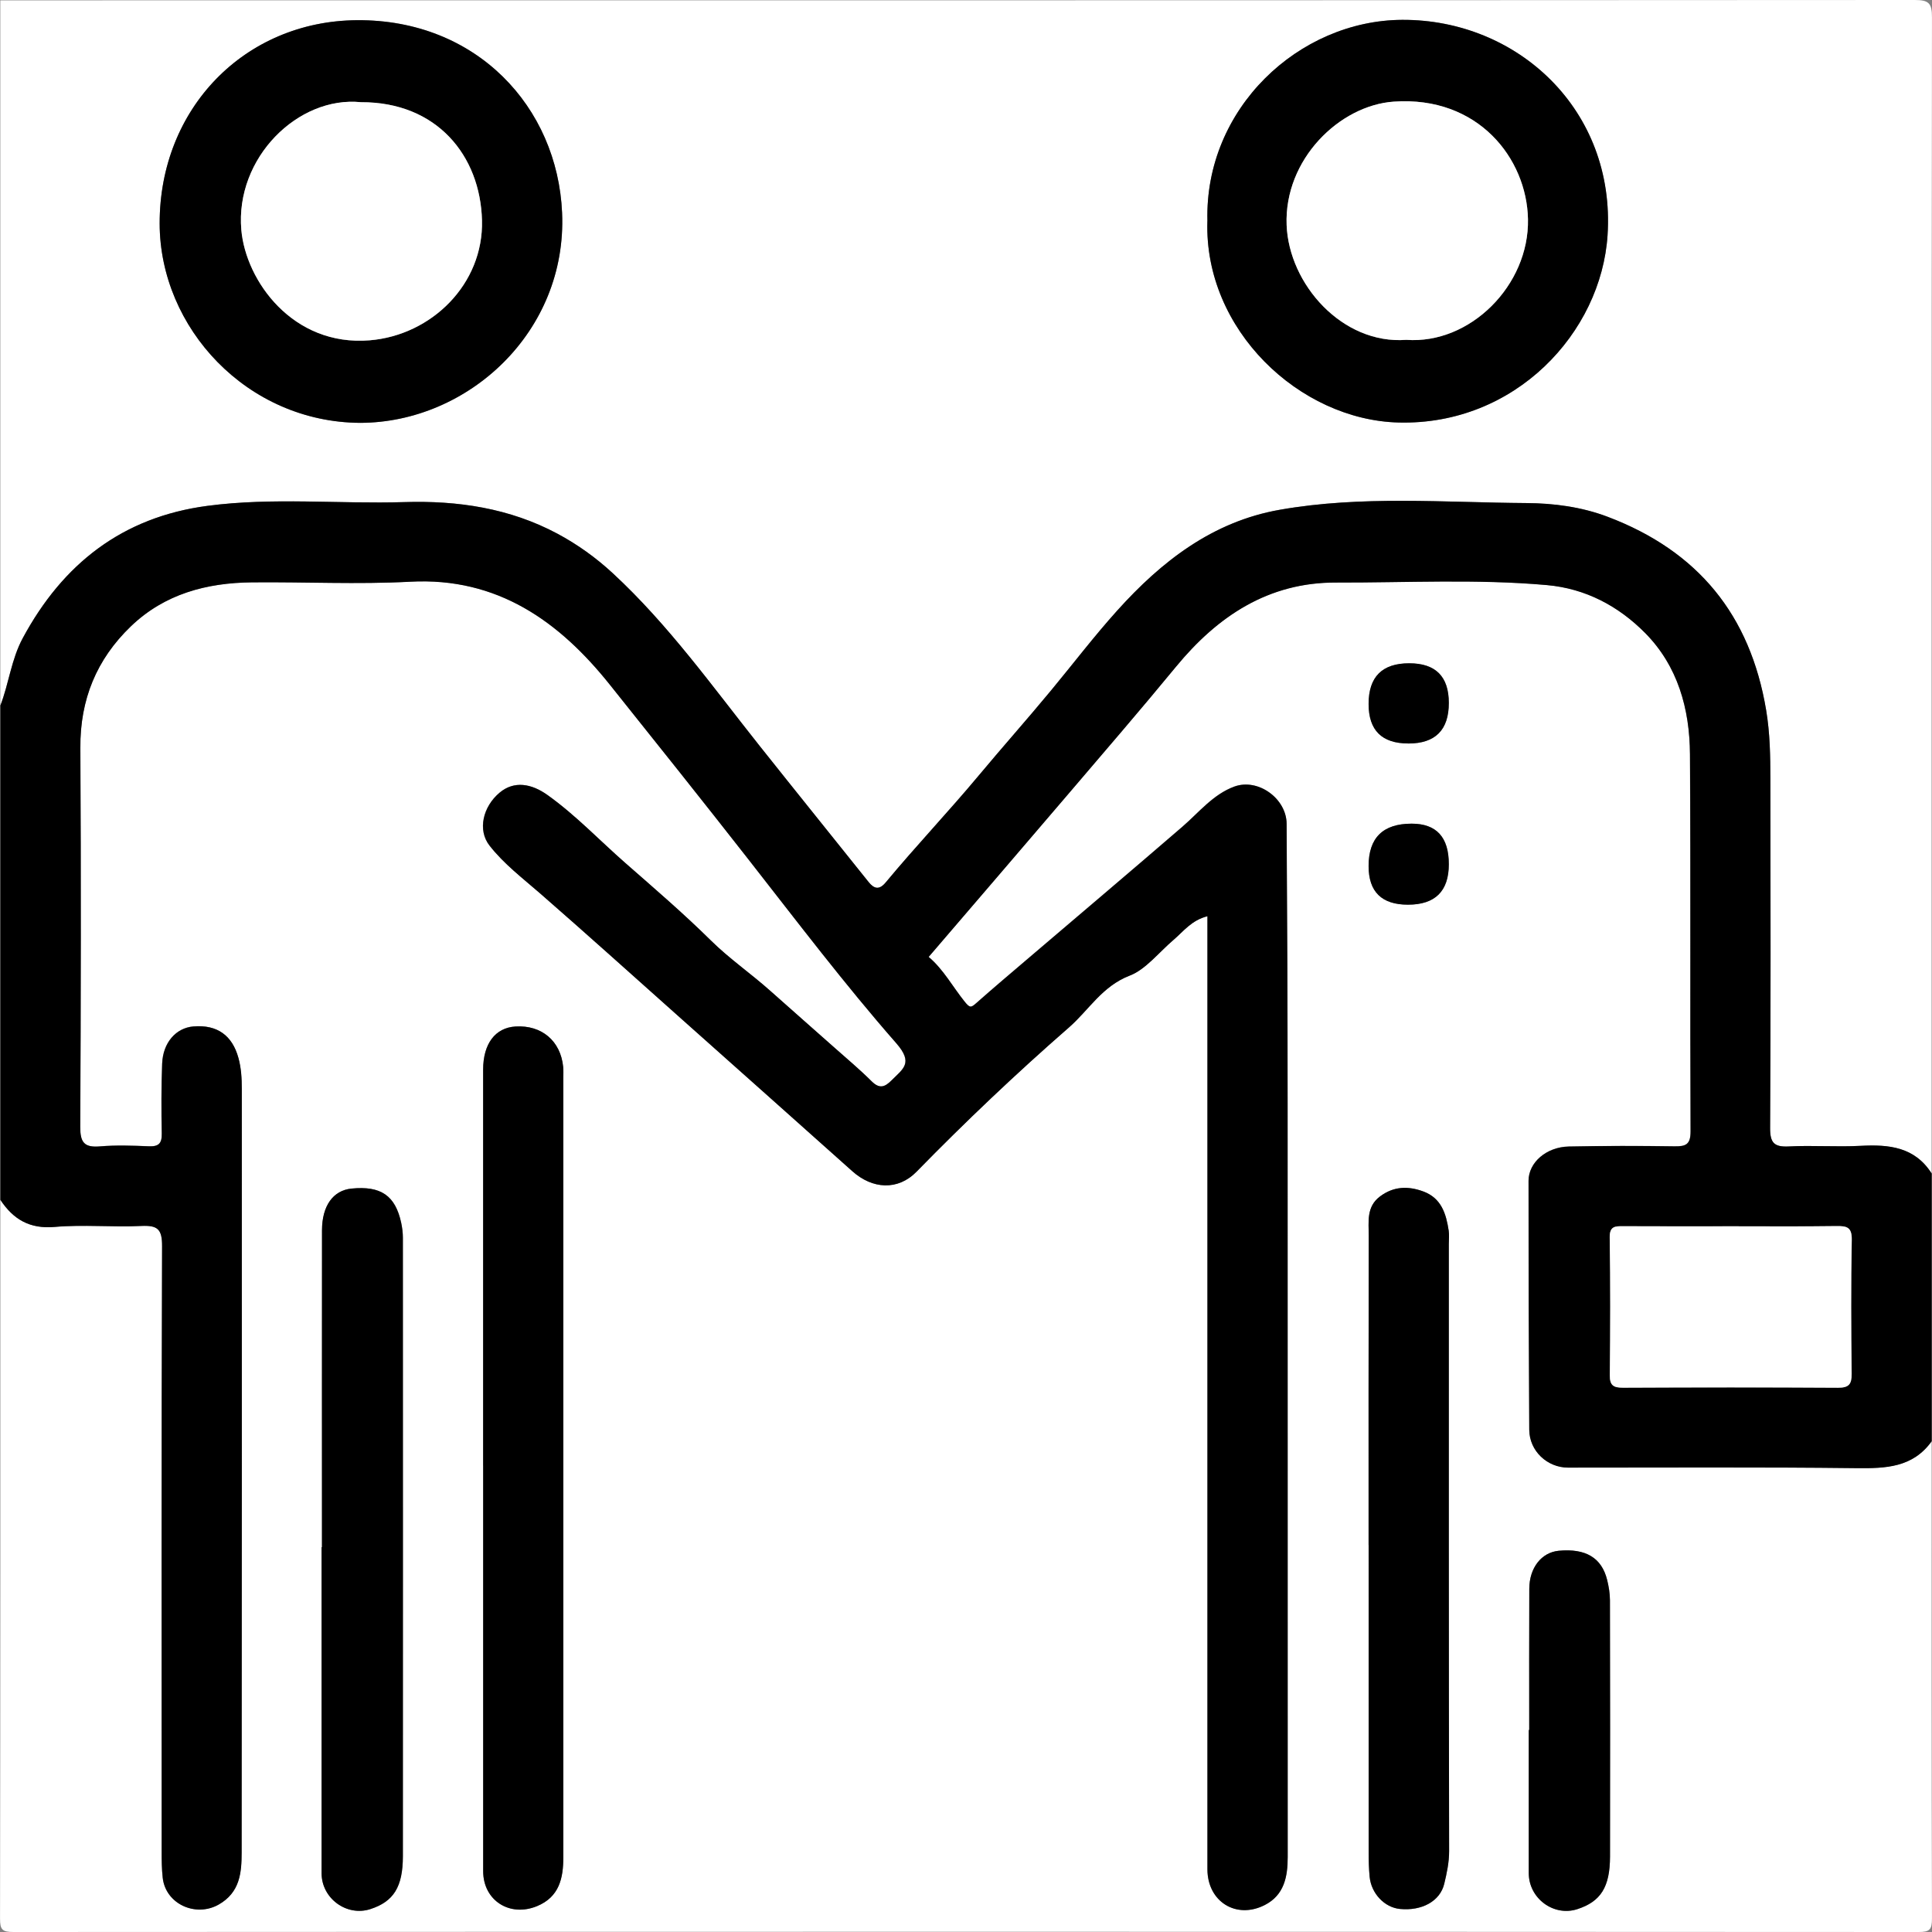 <svg xmlns="http://www.w3.org/2000/svg" id="Camada_1" data-name="Camada 1" viewBox="0 0 512 512"><rect x="0" y="0" width="512" height="512" fill="#808080" stroke="none"/><defs><style>      .cls-1 {        fill: #fff;      }    </style></defs><path class="cls-1" d="m511.91,381.96c0,42.15-.04,84.3.08,126.46,0,2.98-.6,3.58-3.58,3.58-168.27-.09-336.55-.09-504.82,0-2.98,0-3.59-.6-3.58-3.58.11-63.48.08-126.96.08-190.44,3.42,5.14,7.75,7.73,14.37,7.15,7.61-.66,15.32.11,22.97-.26,4.28-.2,5.52.8,5.5,5.35-.19,53.47-.12,106.95-.11,160.42,0,2.33.02,4.67.28,6.98.79,6.97,8.75,10.52,14.82,7.09,5.66-3.21,6.09-8.46,6.09-13.79.07-67.47.05-134.93.04-202.4,0-2.77-.14-5.46-.9-8.22-1.61-5.85-5.55-8.83-11.92-8.3-4.62.39-8.07,4.29-8.28,9.88-.23,6.15-.23,12.32-.1,18.48.06,2.64-.82,3.51-3.43,3.4-4.32-.18-8.68-.33-12.98.03-4.19.36-5.22-1.11-5.2-5.22.17-33.48.22-66.97.03-100.45-.07-12.75,4.29-23.41,13.38-32.15,8.93-8.59,20.07-11.53,32.08-11.66,13.99-.15,28.02.58,41.97-.17,23.16-1.24,39.52,10.58,52.85,27.24,12.36,15.45,24.71,30.92,36.9,46.51,12.79,16.35,25.36,32.93,39.03,48.53,4.65,5.31,1.8,6.8-1.2,9.84-1.87,1.9-3.27,2.32-5.35.24-3.06-3.05-6.38-5.83-9.61-8.7-5.72-5.07-11.47-10.11-17.17-15.2-5.14-4.59-10.95-8.61-15.74-13.34-7.29-7.21-15.07-13.88-22.72-20.58-6.83-5.99-13.12-12.65-20.59-17.99-4.27-3.05-8.86-3.87-12.71-.65-4.45,3.73-5.88,9.91-2.7,14,3.82,4.9,8.81,8.67,13.48,12.75,12.29,10.72,24.41,21.64,36.59,32.49,15.37,13.69,30.75,27.37,46.1,41.09,5.32,4.75,12.06,5.18,17.01.12,12.97-13.26,26.4-26.02,40.36-38.2,5.3-4.62,8.79-10.95,16.19-13.79,4.17-1.6,7.74-6.2,11.57-9.46,2.61-2.23,4.77-5.2,8.97-6.25,0,2.17,0,3.93,0,5.69,0,82.29,0,164.59,0,246.88,0,8.53,7.6,13.34,15.19,9.47,5.14-2.62,6.08-7.47,6.08-12.71-.02-66.47.01-132.93-.02-199.4-.01-24.81-.11-49.63-.27-74.44-.04-6.69-7.58-12.13-13.84-9.85-5.63,2.06-9.38,6.84-13.79,10.66-13.54,11.69-27.2,23.24-40.81,34.85-4.62,3.94-9.25,7.85-13.79,11.87-1.41,1.25-1.7,1.35-3.12-.42-3.16-3.94-5.59-8.49-9.51-11.82,12.33-14.38,24.63-28.68,36.88-43.03,9.59-11.24,19.26-22.43,28.64-33.84,11.06-13.45,24.5-22.4,42.43-22.34,18.62.05,37.26-.98,55.86.67,10.29.91,19.02,5.57,26.08,12.71,8.65,8.74,11.8,20.1,11.87,32.09.21,33.32.01,66.63.16,99.95.02,3.52-1.25,4.03-4.29,3.99-9.33-.15-18.66-.13-27.98.05-5.91.12-10.66,4.21-10.67,9.1-.01,21.99.05,43.97.19,65.96.04,5.61,4.75,10.02,10.28,10.03,25.49.02,50.98-.16,76.46.14,7.74.09,14.89-.15,19.89-7.11Zm-383.87,6.47c0,35.82-.01,71.64,0,107.46,0,7.75,7.03,12.24,14.26,9.26,5.93-2.44,6.98-7.42,6.98-13.01,0-68.81,0-137.61,0-206.42,0-1,.06-2.01-.04-3-.69-6.87-5.7-11.1-12.61-10.69-5.4.32-8.6,4.57-8.6,11.44,0,34.99,0,69.97,0,104.96Zm-42.72,21.58s-.05,0-.08,0c0,28.81,0,57.62,0,86.43,0,6.65,6.64,11.52,12.91,9.49,6.17-1.99,8.63-5.87,8.63-14.04.02-54.63.01-109.25,0-163.88,0-1.31-.17-2.64-.44-3.93-1.55-7.25-5.39-9.88-13.19-9.1-4.85.48-7.8,4.55-7.8,11.08-.03,27.98-.01,55.96-.01,83.94Zm277.38-.56c0,27.16,0,54.31.01,81.47,0,2.16.05,4.33.26,6.48.43,4.44,3.97,8.12,8.04,8.51,5.72.55,10.61-2,11.73-6.67.67-2.8,1.3-5.64,1.29-8.65-.1-53.65-.08-107.29-.08-160.94,0-1.17.15-2.36-.03-3.49-.68-4.46-1.92-8.63-6.74-10.4-4.02-1.48-7.86-1.38-11.46,1.32-3.66,2.74-2.98,6.74-2.99,10.42-.07,27.32-.04,54.65-.04,81.97Zm42.57,49.01s-.09,0-.13,0c0,12.65,0,25.3,0,37.95,0,6.68,6.59,11.56,12.85,9.54,6.22-2.01,8.67-5.84,8.68-13.98.04-22.64.03-45.28-.02-67.91,0-1.79-.31-3.62-.74-5.36-1.45-5.89-5.71-8.41-12.84-7.73-4.53.43-7.76,4.49-7.79,10.04-.05,12.48-.02,24.97-.02,37.45Zm-21.31-229.45q0-10.73-9.85-10.73-11.41,0-11.41,11.24,0,10.23,10.43,10.23,10.83,0,10.83-10.74Zm-10.73-31.98q10.73,0,10.73-10.75,0-10.51-10.49-10.51-10.77,0-10.77,10.78,0,10.47,10.53,10.47Z"></path><path class="cls-1" d="m.08,187.03V.09c169.11,0,338.22.01,507.32-.09,3.75,0,4.6.84,4.59,4.59-.12,102.13-.09,204.26-.09,306.4-4.49-7.07-11.35-7.72-18.84-7.33-6.31.33-12.67-.17-18.98.16-3.92.2-5.02-.93-4.99-4.93.18-30.82.13-61.64.07-92.46-.01-6.09-.1-12.12-1.12-18.23-4.22-25.25-18.09-42.2-42.04-51.26-7-2.65-14.36-3.57-21.43-3.62-21.82-.15-43.76-2.04-65.44,1.78-17.81,3.14-31.35,13.69-43.08,26.73-6.12,6.8-11.68,14.1-17.52,21.15-6.29,7.6-12.85,14.98-19.17,22.55-8.03,9.62-16.65,18.69-24.64,28.32-1.7,2.05-3.05,1.75-4.56-.13-9.61-12.02-19.27-23.99-28.85-36.04-12.47-15.68-24.11-32.06-38.92-45.76-4.45-4.12-9.37-7.65-14.68-10.49-12.66-6.77-26.39-8.81-40.56-8.37-17.4.54-34.85-1.29-52.21,1-22.51,2.98-38.31,15.36-48.92,35.06-3.05,5.66-3.67,12.04-5.95,17.91Zm95.41-74.97c28.58-.08,54.83-24.12,53.47-55.65-1.22-28.06-22.67-51.31-54.39-51.06-29.78.23-52.31,23.45-52.26,53.89.05,27.66,23.18,52.67,53.18,52.82Zm224.48-53.44c-.9,28.77,24.4,52.67,50.65,53.35,30.93.8,53.72-23.81,55.4-49.64,2.15-33.19-23.86-57.2-54.41-57.07-27.4.12-52.44,23.5-51.63,53.36Z"></path><path d="m.08,187.03c2.28-5.87,2.9-12.25,5.95-17.91,10.61-19.7,26.41-32.08,48.92-35.06,17.36-2.3,34.81-.47,52.21-1,14.18-.44,27.9,1.61,40.56,8.37,5.31,2.84,10.23,6.37,14.68,10.49,14.81,13.69,26.45,30.07,38.92,45.76,9.58,12.05,19.24,24.02,28.85,36.04,1.5,1.88,2.86,2.18,4.56.13,7.99-9.63,16.62-18.7,24.64-28.32,6.31-7.57,12.88-14.94,19.17-22.55,5.84-7.05,11.4-14.35,17.52-21.15,11.73-13.05,25.27-23.6,43.08-26.73,21.68-3.82,43.62-1.92,65.44-1.78,7.07.05,14.43.97,21.43,3.62,23.95,9.06,37.82,26.01,42.04,51.26,1.02,6.11,1.11,12.14,1.12,18.23.05,30.82.1,61.64-.07,92.46-.02,4,1.07,5.13,4.99,4.93,6.31-.33,12.67.18,18.98-.16,7.49-.4,14.35.26,18.84,7.33v70.98c-5,6.96-12.15,7.2-19.89,7.11-25.48-.3-50.97-.13-76.46-.14-5.54,0-10.25-4.42-10.28-10.03-.14-21.98-.2-43.97-.19-65.96,0-4.9,4.75-8.98,10.67-9.1,9.32-.19,18.66-.2,27.98-.05,3.04.05,4.3-.47,4.29-3.99-.15-33.32.05-66.63-.16-99.95-.08-11.99-3.22-23.34-11.87-32.09-7.07-7.14-15.79-11.8-26.08-12.71-18.6-1.65-37.24-.62-55.86-.67-17.93-.05-31.37,8.9-42.43,22.34-9.39,11.41-19.05,22.6-28.64,33.84-12.25,14.35-24.55,28.65-36.88,43.03,3.93,3.33,6.35,7.88,9.51,11.82,1.42,1.77,1.71,1.66,3.12.42,4.54-4.02,9.18-7.94,13.79-11.87,13.61-11.61,27.27-23.16,40.81-34.85,4.42-3.81,8.17-8.6,13.79-10.66,6.26-2.29,13.8,3.16,13.84,9.85.16,24.81.26,49.63.27,74.44.03,66.47,0,132.93.02,199.4,0,5.24-.94,10.09-6.08,12.71-7.58,3.87-15.19-.93-15.19-9.47,0-82.29,0-164.59,0-246.88,0-1.76,0-3.52,0-5.69-4.2,1.04-6.36,4.02-8.97,6.25-3.83,3.26-7.4,7.86-11.57,9.46-7.4,2.84-10.88,9.16-16.19,13.79-13.97,12.18-27.4,24.94-40.36,38.2-4.96,5.07-11.7,4.63-17.01-.12-15.35-13.71-30.72-27.4-46.1-41.09-12.18-10.85-24.29-21.77-36.59-32.49-4.68-4.08-9.67-7.85-13.48-12.75-3.18-4.09-1.75-10.27,2.7-14,3.85-3.22,8.44-2.41,12.71.65,7.47,5.34,13.76,12.01,20.59,17.99,7.64,6.7,15.43,13.38,22.72,20.58,4.79,4.74,10.6,8.75,15.74,13.34,5.7,5.09,11.46,10.12,17.17,15.2,3.23,2.87,6.55,5.65,9.61,8.7,2.08,2.08,3.48,1.65,5.35-.24,3.01-3.04,5.86-4.53,1.2-9.84-13.67-15.6-26.23-32.18-39.03-48.53-12.2-15.59-24.55-31.06-36.9-46.51-13.33-16.67-29.69-28.48-52.85-27.24-13.95.75-27.98.03-41.97.17-12.01.12-23.15,3.07-32.08,11.66-9.09,8.74-13.46,19.39-13.38,32.15.19,33.48.14,66.97-.03,100.45-.02,4.11,1,5.57,5.2,5.22,4.3-.37,8.66-.21,12.98-.03,2.61.11,3.49-.76,3.43-3.4-.13-6.16-.13-12.33.1-18.48.21-5.59,3.66-9.49,8.28-9.88,6.37-.53,10.3,2.44,11.92,8.3.76,2.76.9,5.45.9,8.22,0,67.47.03,134.93-.04,202.4,0,5.33-.43,10.58-6.09,13.79-6.07,3.44-14.04-.12-14.82-7.09-.26-2.31-.28-4.65-.28-6.98-.01-53.47-.08-106.95.11-160.42.02-4.54-1.22-5.55-5.5-5.35-7.65.36-15.37-.41-22.97.26-6.63.58-10.96-2.01-14.37-7.15v-130.96Zm458.58,137.95c-9.49,0-18.98.03-28.47-.02-2.19-.01-3.64-.02-3.59,3.04.2,12.15.15,24.31.03,36.46-.03,2.74,1.02,3.3,3.51,3.29,18.98-.08,37.96-.1,56.94.01,2.89.02,3.66-.93,3.63-3.71-.13-11.82-.2-23.65.03-35.46.07-3.42-1.35-3.7-4.1-3.66-9.32.14-18.65.05-27.97.05Z"></path><path d="m128.04,388.43c0-34.99,0-69.97,0-104.96,0-6.86,3.2-11.12,8.6-11.44,6.91-.41,11.93,3.82,12.61,10.69.1.99.04,2,.04,3,0,68.81,0,137.61,0,206.42,0,5.6-1.06,10.57-6.98,13.01-7.24,2.98-14.26-1.52-14.26-9.26-.02-35.82,0-71.64,0-107.46Z"></path><path d="m85.32,410.01c0-27.98-.02-55.96.01-83.94,0-6.52,2.95-10.59,7.8-11.08,7.8-.78,11.64,1.85,13.19,9.1.27,1.28.44,2.62.44,3.93.02,54.63.03,109.25,0,163.88,0,8.17-2.46,12.05-8.63,14.04-6.27,2.02-12.9-2.84-12.91-9.49,0-28.81,0-57.62,0-86.43.03,0,.05,0,.08,0Z"></path><path d="m362.69,409.45c0-27.32-.03-54.65.04-81.97,0-3.68-.68-7.67,2.99-10.42,3.6-2.7,7.44-2.8,11.46-1.32,4.82,1.77,6.06,5.94,6.74,10.4.17,1.14.03,2.33.03,3.49,0,53.65-.03,107.29.08,160.94,0,3.02-.62,5.86-1.29,8.65-1.12,4.67-6.01,7.23-11.73,6.67-4.07-.39-7.61-4.07-8.04-8.51-.21-2.15-.26-4.32-.26-6.48-.02-27.16-.01-54.31-.01-81.47Z"></path><path d="m405.26,458.46c0-12.48-.04-24.97.02-37.45.02-5.56,3.26-9.61,7.79-10.04,7.13-.68,11.39,1.84,12.84,7.73.43,1.74.73,3.57.74,5.36.05,22.64.06,45.28.02,67.91-.01,8.14-2.47,11.97-8.68,13.98-6.26,2.02-12.85-2.86-12.85-9.54,0-12.65,0-25.3,0-37.95.04,0,.09,0,.13,0Z"></path><path d="m383.95,229.01q0,10.74-10.83,10.74-10.43,0-10.43-10.23,0-11.24,11.41-11.24,9.85,0,9.85,10.73Z"></path><path d="m373.22,197.03q-10.53,0-10.53-10.47,0-10.78,10.77-10.78,10.49,0,10.49,10.51,0,10.75-10.73,10.75Z"></path><path d="m95.49,112.06c-30.01-.15-53.14-25.15-53.18-52.82-.05-30.44,22.48-53.66,52.26-53.89,31.72-.24,53.18,23,54.39,51.06,1.37,31.52-24.89,55.57-53.47,55.65Zm.18-84.97c-16.66-1.7-33.37,14.74-31.71,33.84,1.18,13.52,13.67,30.96,34.05,29.26,16.36-1.36,30.17-14.89,29.73-31.8-.45-17.09-11.91-31.37-32.06-31.3Z"></path><path d="m319.98,58.62c-.81-29.86,24.23-53.24,51.63-53.36,30.55-.13,56.57,23.88,54.41,57.07-1.68,25.83-24.47,50.44-55.4,49.64-26.25-.68-51.55-24.57-50.65-53.35Zm52.7,31.45c16.93,1.24,32.6-14.48,32.25-31.99-.32-16.05-13.18-32.7-35.56-31.14-14.39,1-29.07,15.3-28.4,32.7.6,15.67,14.74,31.71,31.71,30.43Z"></path><path class="cls-1" d="m458.66,324.98c9.32,0,18.65.08,27.97-.05,2.76-.04,4.17.23,4.1,3.66-.23,11.82-.17,23.64-.03,35.46.03,2.79-.73,3.73-3.63,3.71-18.98-.12-37.96-.1-56.94-.01-2.49.01-3.54-.55-3.51-3.29.13-12.15.17-24.31-.03-36.46-.05-3.06,1.4-3.06,3.59-3.04,9.49.06,18.98.02,28.47.02Z"></path><path class="cls-1" d="m95.67,27.08c20.15-.07,31.61,14.2,32.06,31.3.45,16.91-13.37,30.44-29.73,31.8-20.38,1.7-32.87-15.74-34.05-29.26-1.66-19.1,15.05-35.54,31.71-33.84Z"></path><path class="cls-1" d="m372.68,90.06c-16.97,1.28-31.11-14.76-31.71-30.43-.67-17.41,14.02-31.7,28.4-32.7,22.38-1.56,35.24,15.09,35.56,31.14.35,17.52-15.33,33.23-32.25,31.99Z"></path></svg>